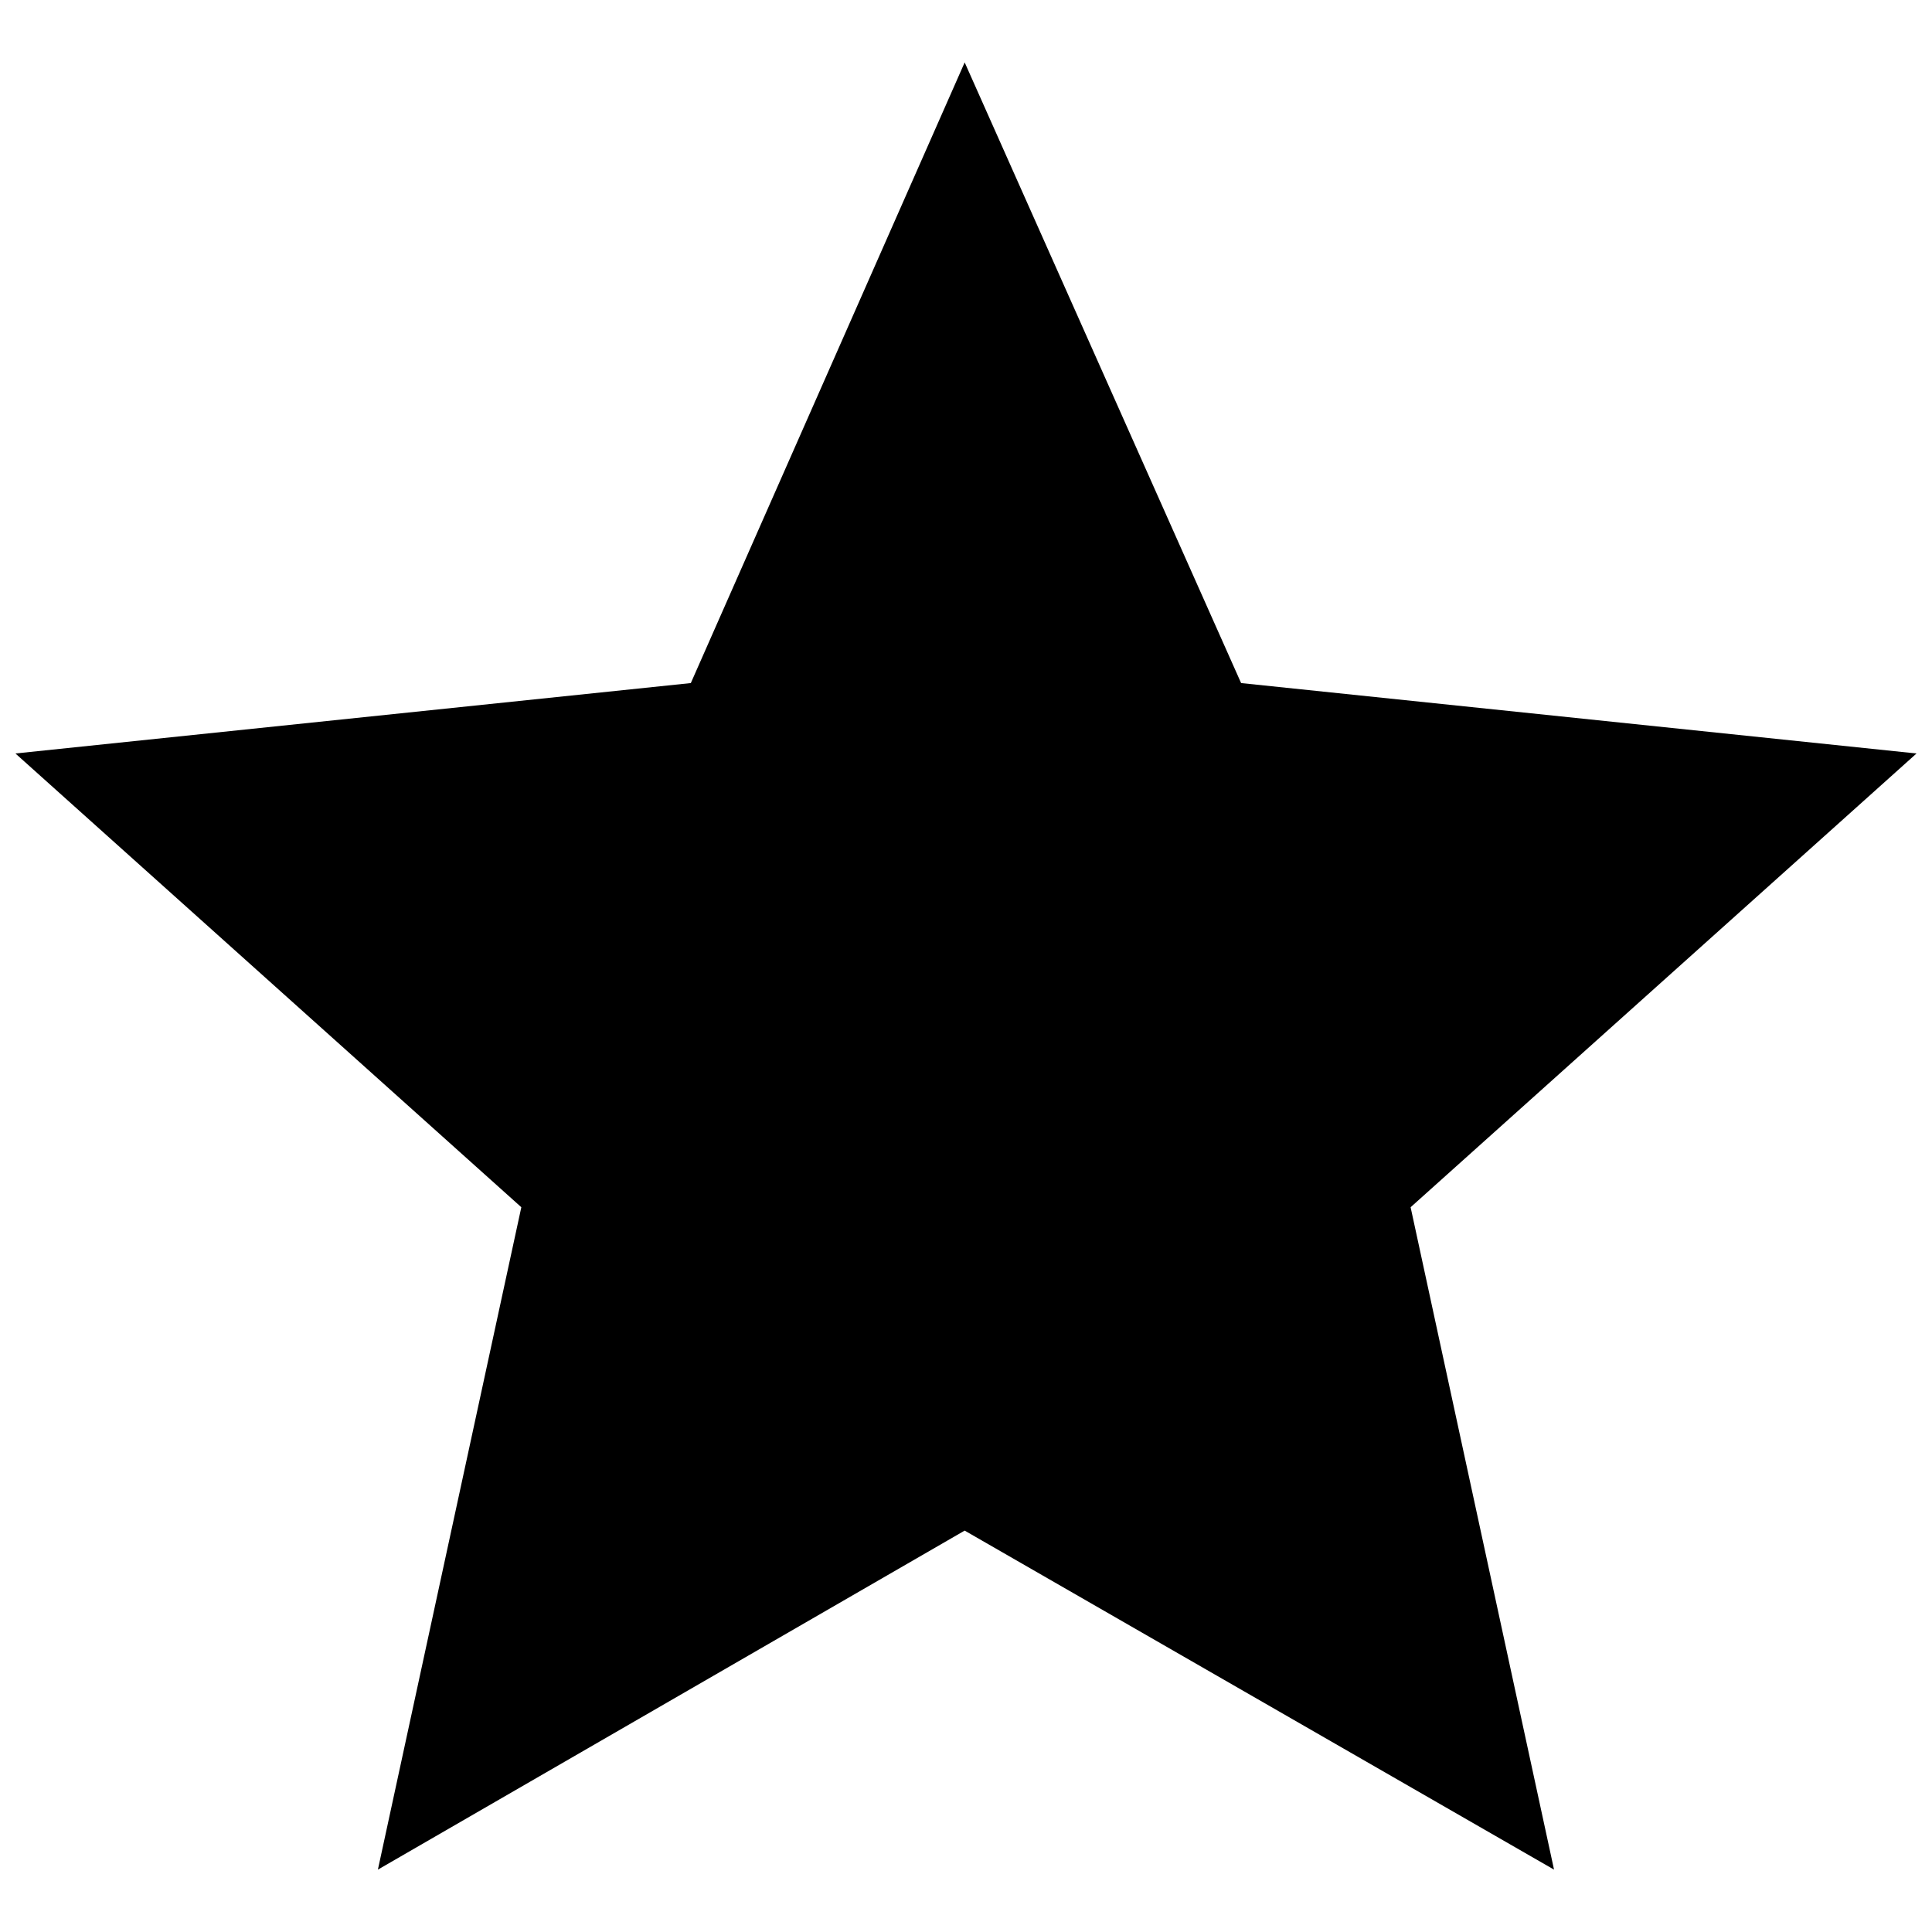 <?xml version="1.0" encoding="UTF-8"?>
<!-- Uploaded to: ICON Repo, www.svgrepo.com, Generator: ICON Repo Mixer Tools -->
<svg width="800px" height="800px" version="1.1" viewBox="144 144 512 512" xmlns="http://www.w3.org/2000/svg">
 <defs>
  <clipPath id="a">
   <path d="m148.09 160h503.81v480h-503.81z"/>
  </clipPath>
 </defs>
 <g clip-path="url(#a)">
  <path d="m399.65 160.54 73.258 164.48 178.99 18.66-134.07 120.25 38.008 175.54-156.19-89.844-155.5 89.844 38.012-175.54-134.07-120.25 178.99-18.66z" fill-rule="evenodd"/>
 </g>
</svg>